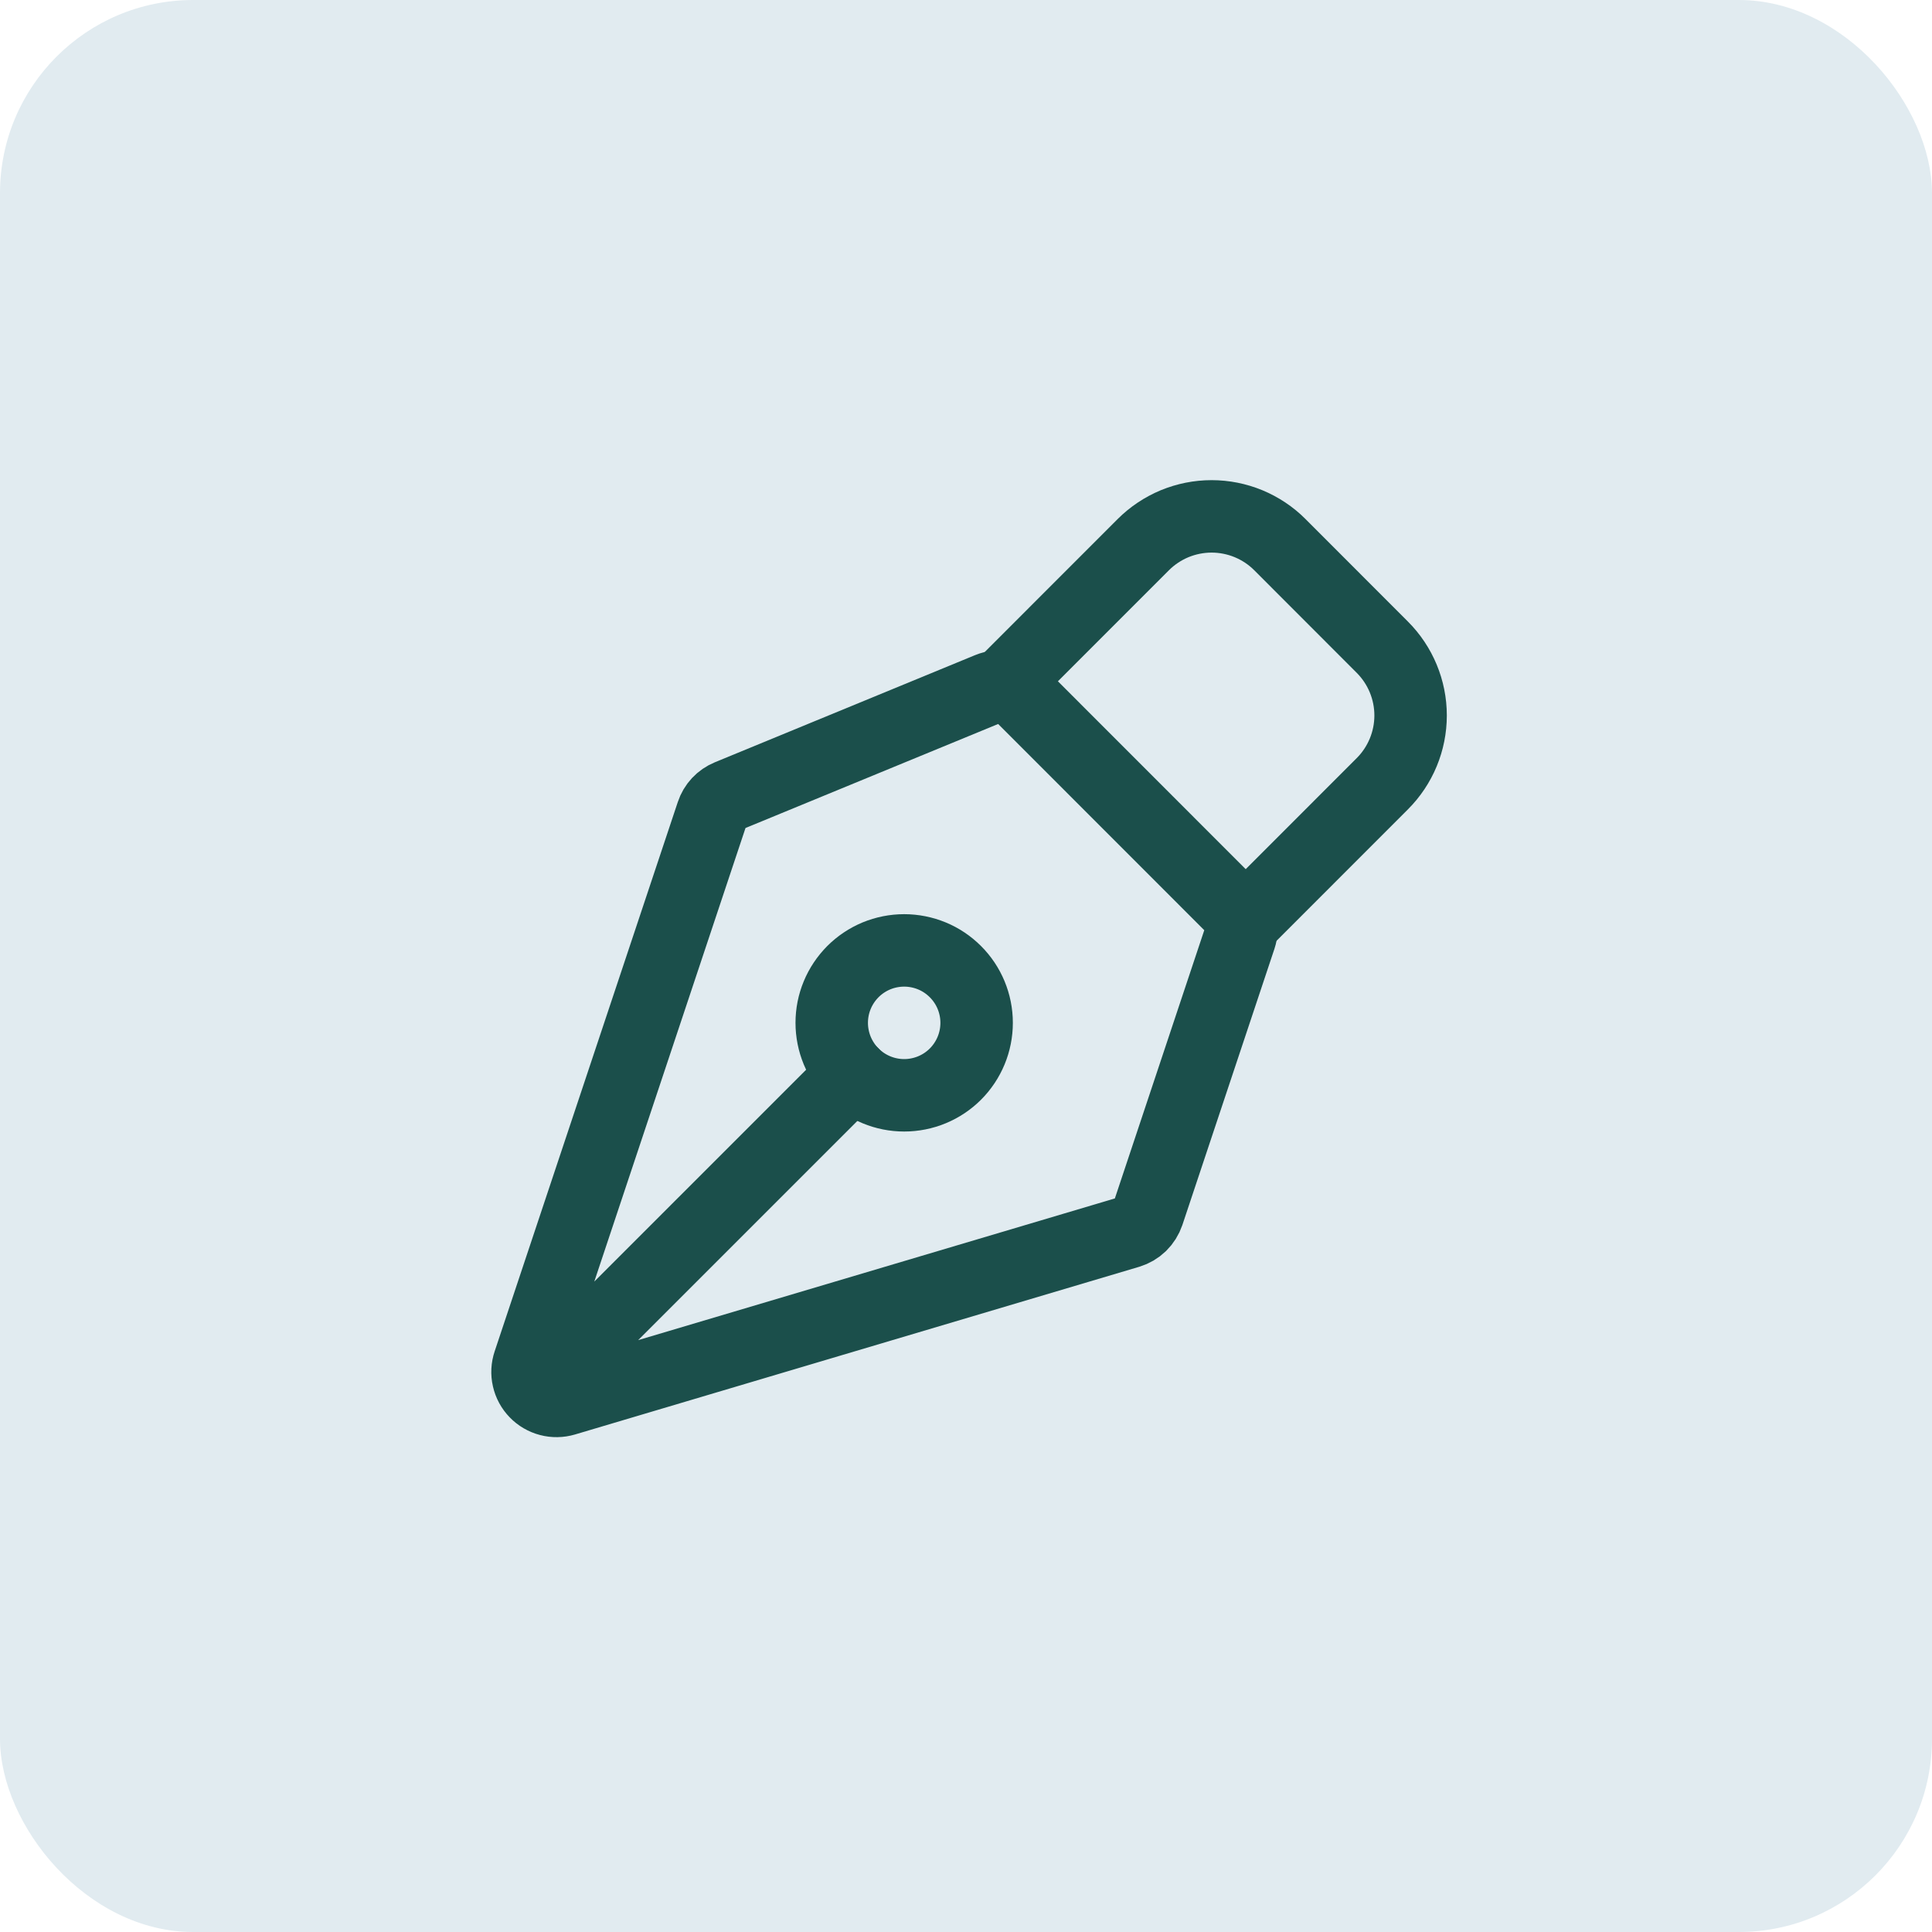 <svg width="40" height="40" viewBox="0 0 40 40" fill="none" xmlns="http://www.w3.org/2000/svg">
<rect width="40" height="40" rx="4" fill="#E1EBF0"/>
<path d="M11.296 28.602L17.66 22.238M25.674 19.408L23.769 25.123C23.738 25.214 23.686 25.297 23.617 25.365C23.548 25.432 23.463 25.481 23.371 25.509L11.693 28.98C11.588 29.011 11.476 29.013 11.37 28.985C11.263 28.957 11.167 28.901 11.091 28.822C11.014 28.743 10.961 28.645 10.937 28.538C10.912 28.431 10.918 28.319 10.953 28.215L14.745 16.841C14.772 16.759 14.816 16.684 14.875 16.621C14.934 16.558 15.005 16.509 15.085 16.476L20.472 14.258C20.581 14.213 20.702 14.201 20.818 14.224C20.934 14.247 21.041 14.304 21.125 14.388L25.529 18.794C25.608 18.873 25.663 18.972 25.688 19.08C25.714 19.189 25.709 19.302 25.674 19.408Z" stroke="#1B4F4B" stroke-width="1.5" stroke-linecap="round" stroke-linejoin="round"/>
<path d="M25.791 19.056L28.619 16.227C28.994 15.852 29.205 15.343 29.205 14.813C29.205 14.283 28.994 13.774 28.619 13.399L26.499 11.277C26.314 11.091 26.093 10.944 25.85 10.843C25.608 10.743 25.348 10.691 25.085 10.691C24.822 10.691 24.562 10.743 24.319 10.843C24.077 10.944 23.856 11.091 23.67 11.277L20.842 14.106M19.78 20.116C19.641 19.977 19.476 19.866 19.294 19.791C19.112 19.716 18.916 19.677 18.72 19.677C18.523 19.677 18.327 19.716 18.145 19.791C17.963 19.867 17.798 19.977 17.659 20.116C17.52 20.256 17.409 20.421 17.334 20.603C17.258 20.785 17.22 20.98 17.22 21.177C17.22 21.374 17.259 21.569 17.334 21.751C17.41 21.933 17.52 22.099 17.659 22.238C17.941 22.519 18.322 22.677 18.72 22.677C19.118 22.677 19.5 22.519 19.781 22.238C20.062 21.956 20.22 21.575 20.22 21.177C20.22 20.779 20.062 20.397 19.78 20.116Z" stroke="#1B4F4B" stroke-width="1.5" stroke-linecap="round" stroke-linejoin="round"/>
</svg>
